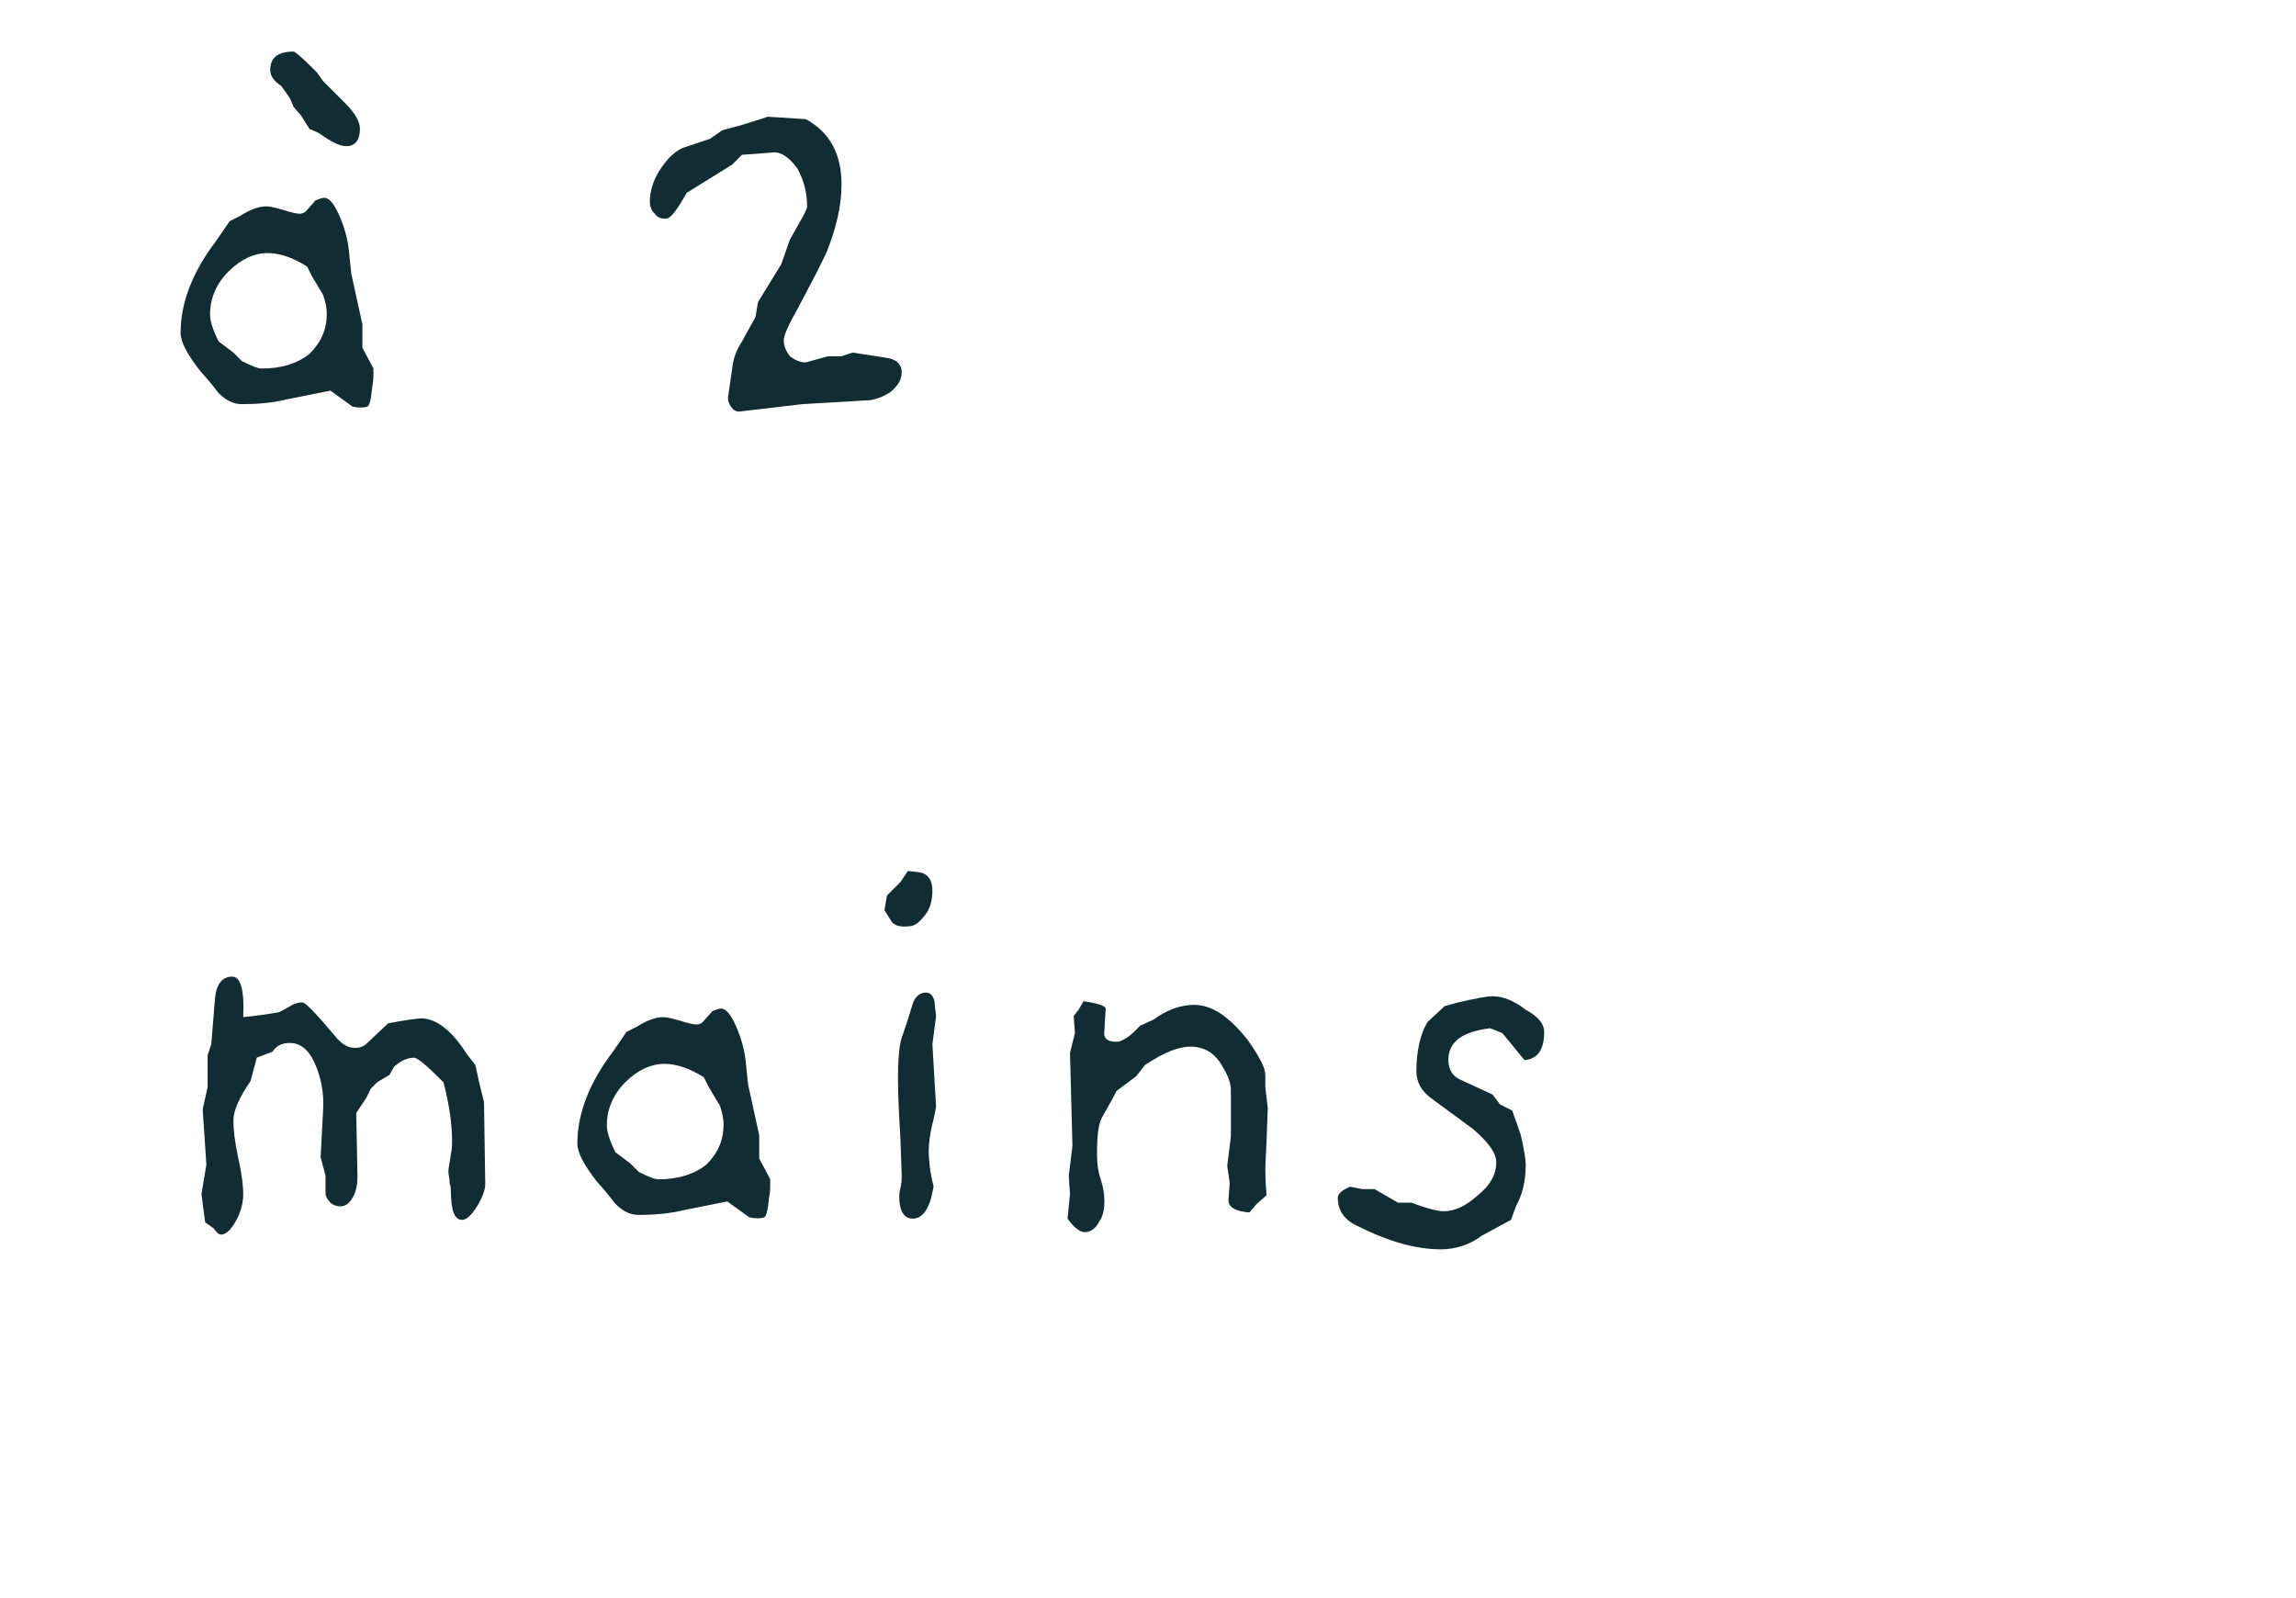 <?xml version="1.0" encoding="utf-8"?>
<!-- Generator: Adobe Illustrator 25.0.1, SVG Export Plug-In . SVG Version: 6.00 Build 0)  -->
<svg version="1.1" id="Calque_1" xmlns="http://www.w3.org/2000/svg" xmlns:xlink="http://www.w3.org/1999/xlink" x="0px" y="0px"
	 viewBox="0 0 186.9 130.1" style="enable-background:new 0 0 186.9 130.1;" xml:space="preserve">
<style type="text/css">
	.st0{fill:#112C33;}
</style>
<g>
	<path class="st0" d="M30.4,30c0,0.6,0,1.1-0.1,1.5c-0.1,1-0.2,1.5-0.4,1.6c-0.3,0.1-0.7,0.1-1.2,0l-1.8-1.3l-3.5,0.7
		c-1.2,0.3-2.5,0.4-3.7,0.4c-0.7,0-1.3-0.3-1.9-0.9c-0.1-0.1-0.5-0.7-1.5-1.8c-1.1-1.4-1.6-2.4-1.6-3.1c0-2.5,1-5,2.9-7.5l1.1-1.6
		l0.8-0.4c0.8-0.5,1.5-0.8,2.2-0.8c0.3,0,0.7,0.1,1.4,0.3c0.6,0.2,1.1,0.3,1.3,0.3c0.2,0,0.4-0.1,0.5-0.2l0.8-0.9
		c0.3-0.1,0.5-0.2,0.7-0.2c0.4,0,0.8,0.5,1.2,1.4c0.4,0.9,0.7,1.9,0.8,2.9l0.2,1.9l0.9,4.1v1.9L30.4,30z M26.6,25.5
		c0-0.4-0.1-0.9-0.3-1.5l-0.9-1.5l-0.4-0.8c-1.1-0.7-2.2-1.1-3.2-1.1c-1.1,0-2.2,0.5-3.2,1.5c-1,1-1.5,2.2-1.5,3.5
		c0,0.5,0.2,1.2,0.7,2.2l1.2,0.9l0.7,0.7c0.8,0.4,1.3,0.6,1.6,0.6c1.6,0,2.9-0.4,3.9-1.2C26.1,27.9,26.6,26.9,26.6,25.5z M29.3,10.5
		c0,0.9-0.4,1.4-1.1,1.4c-0.6,0-1.3-0.4-2.3-1.1l-0.7-0.3l-0.7-1.1l-0.6-0.7L23.6,8l-0.7-1C22.3,6.6,22,6.2,22,5.7
		c0-1,0.6-1.5,1.9-1.5c0.1,0,0.6,0.4,1.4,1.2l0.5,0.5l0.5,0.7l1.8,1.8C28.9,9.2,29.3,9.9,29.3,10.5z"/>
	<path class="st0" d="M73.4,30.3c0,0.6-0.3,1.1-0.9,1.6c-0.6,0.4-1.3,0.7-2.1,0.7l-5.1,0.3l-5.1,0.6c-0.3,0-0.5-0.1-0.7-0.4
		c-0.2-0.3-0.3-0.6-0.2-1c0.1-0.7,0.2-1.4,0.3-2.1c0.1-0.9,0.4-1.6,0.8-2.2l1.1-2l0.2-1.2l1.9-3.1l0.7-2c0.9-1.6,1.4-2.4,1.4-2.7
		c0-1.2-0.3-2.2-0.8-3.1c-0.6-0.8-1.2-1.3-1.9-1.3c-0.1,0-1,0.1-2.6,0.2l-0.8,0.8l-3.7,2.3c-0.8,1.4-1.3,2.1-1.7,2.1
		c-0.4,0-0.7-0.1-0.9-0.4c-0.3-0.3-0.4-0.6-0.4-1c0-0.9,0.3-1.8,0.9-2.7c0.6-0.9,1.3-1.5,1.9-1.7l2.1-0.7l1-0.7l1.5-0.4l1.6-0.5
		l0.6-0.2l3.1,0.2c2,1.1,2.9,2.9,2.9,5.3c0,1.7-0.4,3.5-1.2,5.5C66.8,21.6,66,23.1,65,25c-0.8,1.4-1.2,2.3-1.2,2.7
		c0,0.5,0.2,0.9,0.5,1.3c0.4,0.3,0.8,0.5,1.3,0.5l1.8-0.5h1.1l0.9-0.3l2.6,0.4C72.9,29.2,73.4,29.6,73.4,30.3z"/>
	<path class="st0" d="M39.5,96.4c0,0.4-0.2,1-0.6,1.7c-0.5,0.8-0.9,1.2-1.3,1.2c-0.6,0-0.9-0.8-0.9-2.4c0-0.1,0-0.3-0.1-0.6
		c0-0.4-0.1-0.7-0.1-0.9c0-0.3,0.1-0.7,0.2-1.4c0.1-0.5,0.1-0.9,0.1-1.1c0-1.3-0.2-2.9-0.7-4.8c-1.3-1.3-2.1-2-2.4-2
		c-0.6,0-1.1,0.3-1.6,0.7l-0.4,0.7l-1,0.6l-0.5,0.5l-0.4,0.8l-0.8,1.2l0.1,5.2c0,0.6-0.1,1.2-0.4,1.7c-0.3,0.5-0.6,0.7-1,0.7
		c-0.3,0-0.6-0.1-0.8-0.3s-0.4-0.5-0.4-0.7l0-1.5l-0.4-1.5l0.2-3.8c0.1-1.5-0.2-2.8-0.7-3.9c-0.5-1.1-1.2-1.6-2-1.6
		c-0.6,0-1.1,0.2-1.4,0.7l-1.3,0.5l-0.5,1.9c-0.9,1.3-1.4,2.4-1.4,3.2c0,0.7,0.1,1.7,0.4,3.1c0.3,1.3,0.4,2.3,0.4,2.9
		c0,0.7-0.2,1.5-0.6,2.2c-0.4,0.7-0.8,1.1-1.2,1.1c-0.2,0-0.4-0.2-0.6-0.5l-0.7-0.5l-0.3-2.3l0.4-2.4l-0.3-4.5l0.4-1.8l0-2.6
		l0.3-0.9l0.3-3.7c0.1-1.2,0.6-1.8,1.4-1.8c0.7,0,1,1.1,0.9,3.3c0.9-0.1,1.8-0.2,2.9-0.4c0.2-0.1,0.6-0.3,1.1-0.6
		c0.2-0.1,0.5-0.2,0.8-0.2c0.3,0,1.2,1,2.9,3c0.4,0.4,0.8,0.7,1.4,0.7c0.4,0,0.7-0.1,1-0.4l1.7-1.6c1.6-0.3,2.5-0.4,2.7-0.4
		c1.2,0,2.5,1,3.7,2.9l0.7,0.9l0.3,1.4l0.4,1.6L39.5,96.4z"/>
	<path class="st0" d="M62.7,96c0,0.6,0,1.1-0.1,1.5c-0.1,1-0.2,1.5-0.4,1.6c-0.3,0.1-0.7,0.1-1.2,0l-1.8-1.3l-3.5,0.7
		c-1.2,0.3-2.5,0.4-3.7,0.4c-0.7,0-1.3-0.3-1.9-0.9c-0.1-0.1-0.5-0.7-1.5-1.8c-1.1-1.4-1.6-2.4-1.6-3.1c0-2.5,1-5,2.9-7.5l1.1-1.6
		l0.8-0.4c0.8-0.5,1.5-0.8,2.2-0.8c0.3,0,0.7,0.1,1.4,0.3c0.6,0.2,1.1,0.3,1.3,0.3c0.2,0,0.4-0.1,0.5-0.2l0.8-0.9
		c0.3-0.1,0.5-0.2,0.7-0.2c0.4,0,0.8,0.5,1.2,1.4c0.4,0.9,0.7,1.9,0.8,2.9l0.2,1.9l0.9,4.1v1.9L62.7,96z M58.9,91.5
		c0-0.4-0.1-0.9-0.3-1.5l-0.9-1.5l-0.4-0.8c-1.1-0.7-2.2-1.1-3.2-1.1c-1.1,0-2.2,0.5-3.2,1.5c-1,1-1.5,2.2-1.5,3.5
		c0,0.5,0.2,1.2,0.7,2.2l1.2,0.9l0.7,0.7c0.8,0.4,1.3,0.6,1.6,0.6c1.6,0,2.9-0.4,3.9-1.2C58.4,93.9,58.9,92.9,58.9,91.5z"/>
	<path class="st0" d="M75.9,72.5c0,0.8-0.2,1.5-0.6,2s-0.8,0.9-1.3,0.9c-0.8,0.1-1.3-0.1-1.5-0.5L72,74.1l0.2-1.2l1.1-1.1l0.6-0.9
		l0.9,0.1C75.5,71.1,75.9,71.6,75.9,72.5z M76.2,82.7L75.9,85l0.3,5.1l-0.2,1c-0.3,1.1-0.4,2-0.4,2.6c0,0.7,0.1,1.7,0.4,2.9
		l-0.2,0.9c-0.3,1.1-0.8,1.7-1.5,1.7c-0.7,0-1.1-0.6-1.1-1.8c0-0.1,0-0.3,0.1-0.7c0.1-0.4,0.1-0.8,0.1-1l-0.1-2.9
		c-0.1-1.8-0.2-3.4-0.2-4.9c0-1.8,0.1-3,0.4-3.7l0.4-1.2l0.4-1.3c0.2-0.6,0.6-0.9,1.1-0.9c0.4,0,0.7,0.4,0.7,1.1L76.2,82.7z"/>
	<path class="st0" d="M103.2,90.2l-0.1,2.7l-0.1,2.1c0,0.4,0,1.2,0.1,2.3l-0.8,0.7l-0.6,0.7c-1.1-0.1-1.7-0.4-1.7-1l0.1-1.4
		l-0.2-1.4l0.3-2.4v-3.7c0-0.6-0.2-1.2-0.7-2c-0.6-1.1-1.5-1.6-2.6-1.6c-1,0-2.2,0.5-3.7,1.5l-0.7,0.9l-1.6,1.2
		c-0.2,0.4-0.6,1.1-1.1,2c-0.4,0.6-0.5,1.6-0.5,3.2c0,0.8,0.1,1.4,0.3,2c0.2,0.6,0.3,1.2,0.3,1.8c0,0.6-0.1,1.2-0.4,1.6
		c-0.3,0.6-0.7,0.9-1.2,0.9c-0.4,0-0.9-0.4-1.4-1.1l0.2-2L87,95.7l0.3-2.4l-0.2-7.6l0.4-1.6l-0.1-1.4l0.4-0.5l0.4-0.7
		c1.3,0.2,1.9,0.4,1.8,0.7l-0.1,1.7c-0.1,0.6,0.2,0.9,1,0.9c0.4,0,1.1-0.4,1.9-1.3l1.1-0.5c1.1-0.8,2.2-1.2,3.3-1.2
		c1.5,0,2.9,1,4.4,2.9c0.9,1.3,1.4,2.2,1.4,2.8v1L103.2,90.2z"/>
	<path class="st0" d="M125.7,84c0,1.4-0.5,2.2-1.6,2.3l-1.8-2.2l-1-0.4c-2.3,0.3-3.4,1.1-3.4,2.6c0,0.7,0.3,1.3,1,1.6l2.6,1.2
		l0.6,0.8l1,0.5l0.7,2c0.3,1.3,0.4,2.1,0.4,2.4c0,1.4-0.3,2.5-0.8,3.4l-0.4,1.1l-2.4,1.3c-0.9,0.7-2.1,1.1-3.3,1.1
		c-2,0-4.2-0.6-6.8-1.9c-1.1-0.5-1.6-1.3-1.6-2.3c0-0.3,0.3-0.6,1-0.9l1,0.2h1l1.9,1.1l1.1,0c1.3,0.5,2.2,0.7,2.6,0.7
		c0.9,0,1.8-0.4,2.8-1.3c1-0.8,1.5-1.7,1.5-2.7c0-0.7-0.6-1.6-1.9-2.7c-1.1-0.8-2.3-1.7-3.4-2.5c-0.8-0.6-1.2-1.3-1.2-2.2
		c0-1.6,0.3-3,0.9-4l1.4-1.3l1.1-0.3c1.3-0.3,2.3-0.5,2.8-0.5c0.9,0,1.8,0.4,2.7,1.1C125.3,82.8,125.7,83.4,125.7,84z"/>
</g>
</svg>
